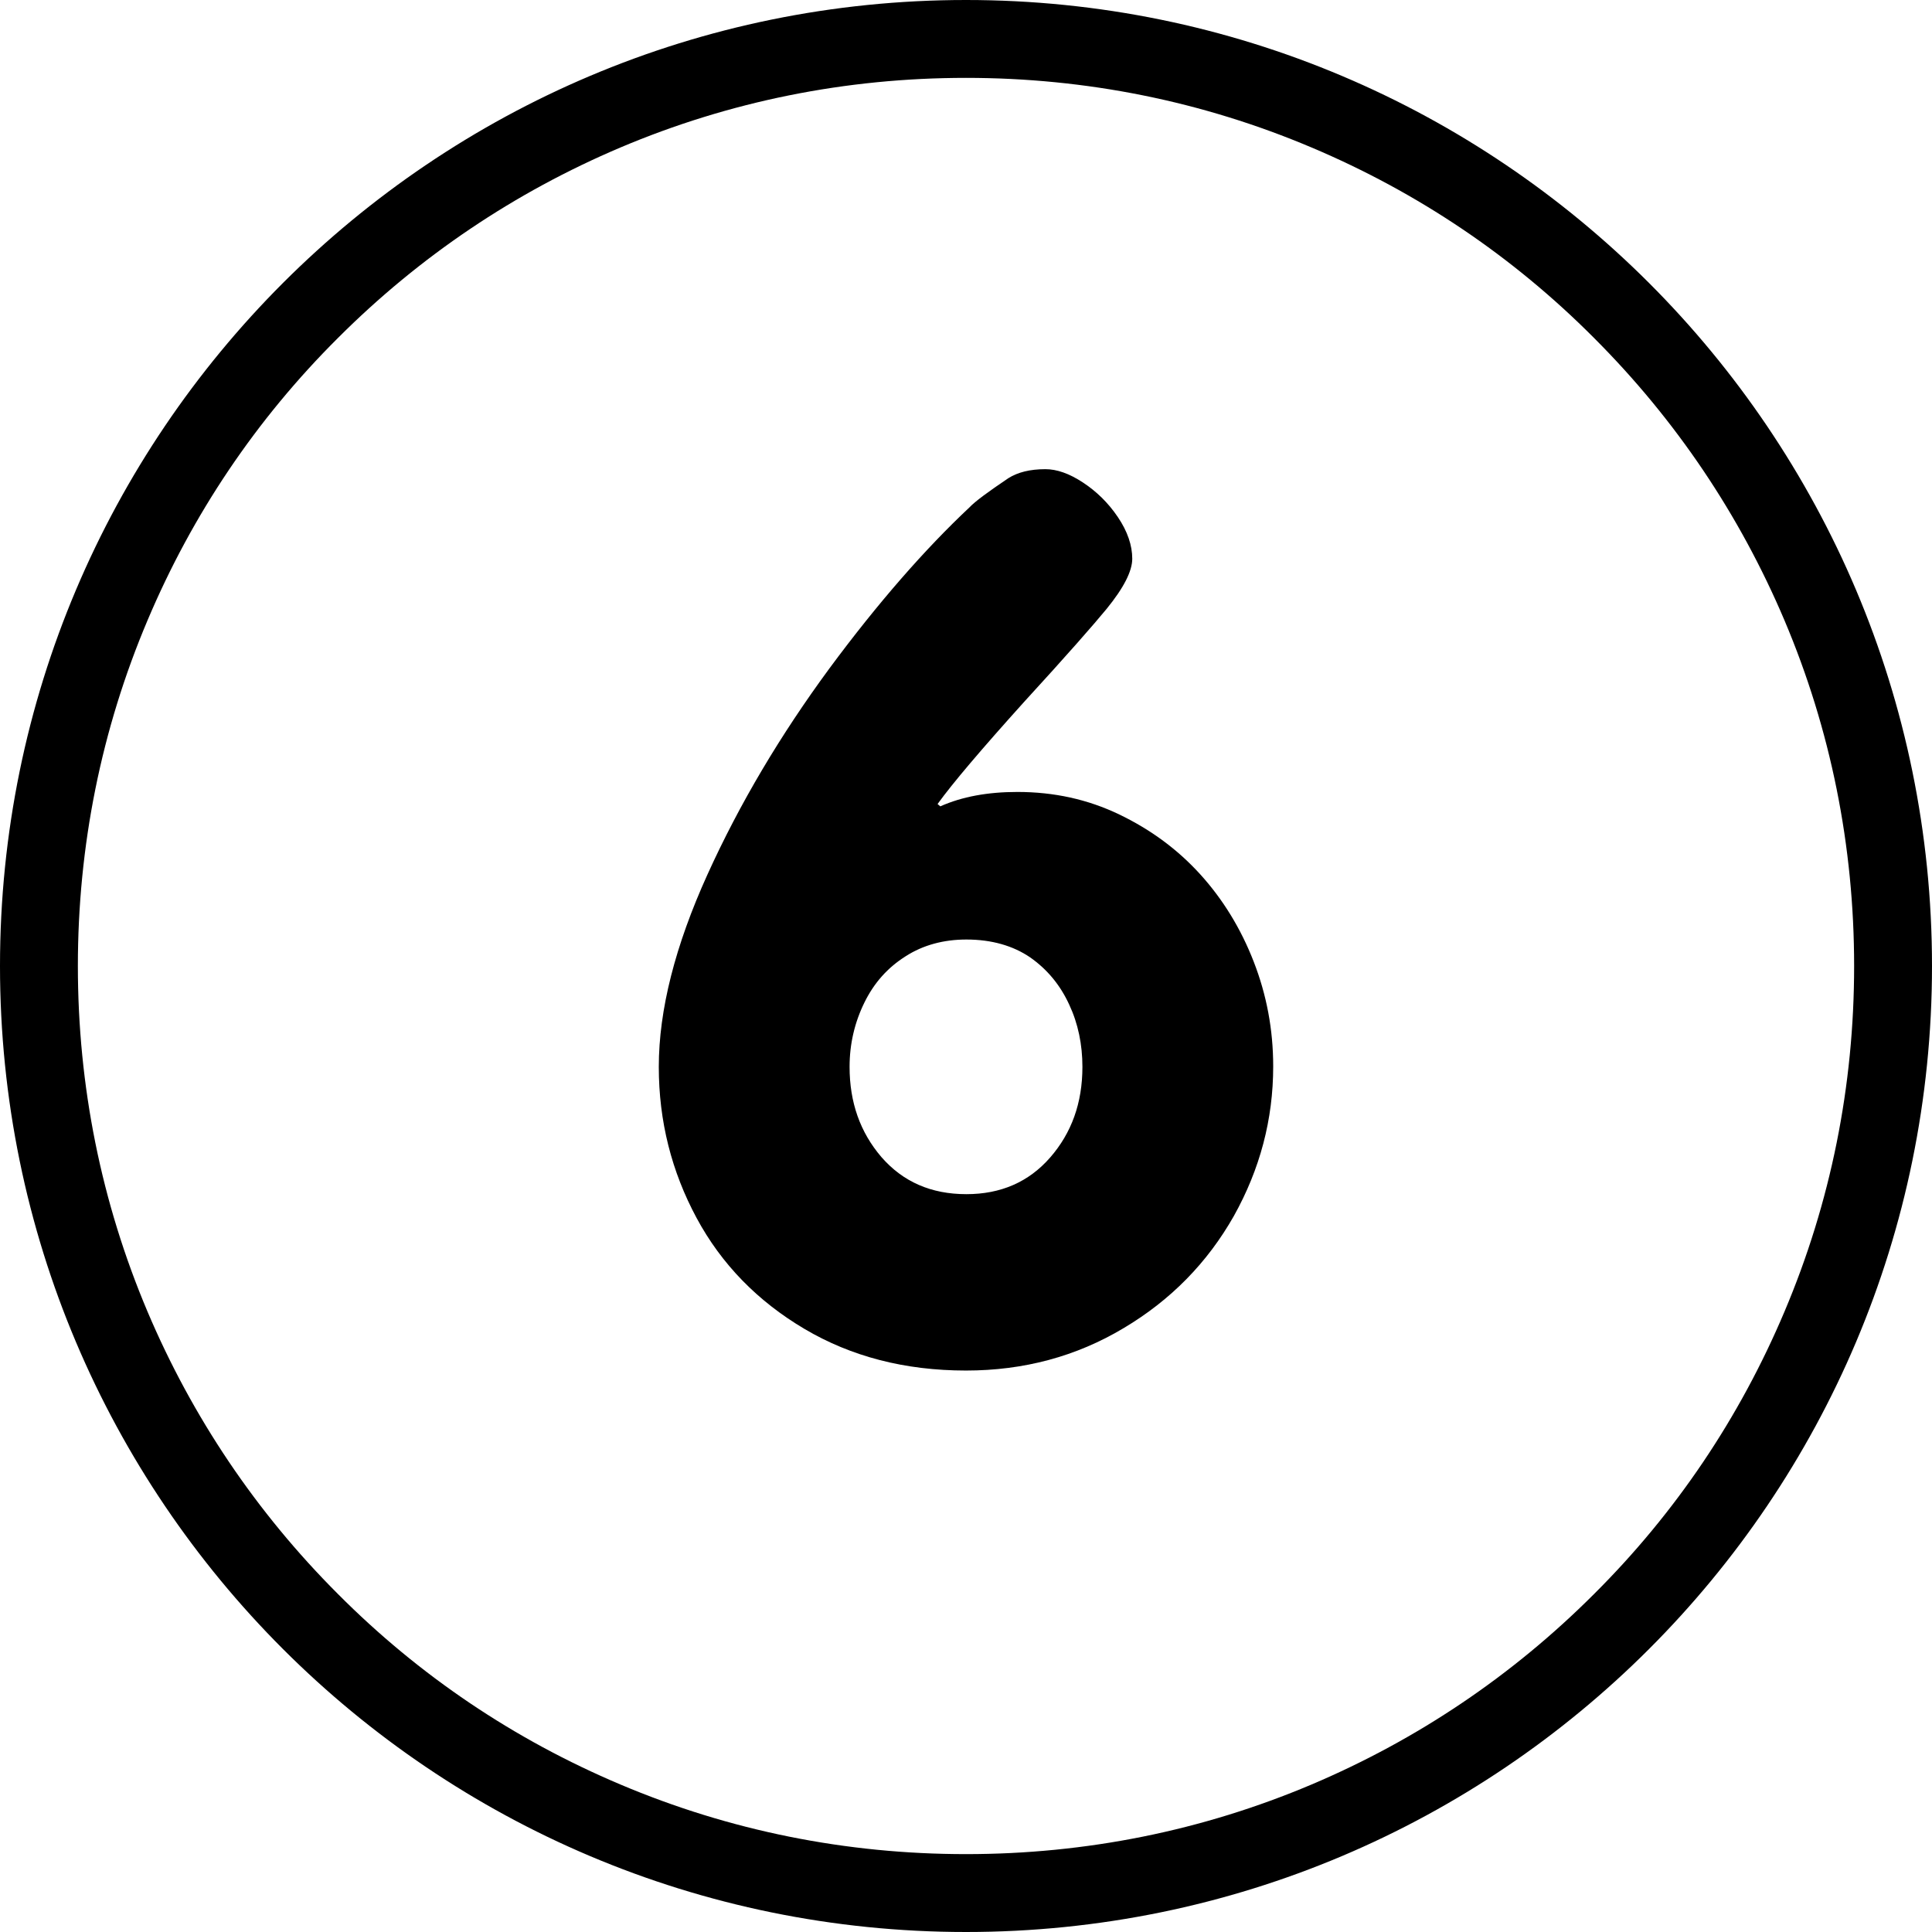 <?xml version="1.0" encoding="utf-8"?>
<!-- Generator: Adobe Illustrator 24.2.3, SVG Export Plug-In . SVG Version: 6.00 Build 0)  -->
<svg version="1.1" id="Layer_1" xmlns="http://www.w3.org/2000/svg" xmlns:xlink="http://www.w3.org/1999/xlink" x="0px" y="0px"
	 viewBox="0 0 496.2 496.2" style="enable-background:new 0 0 496.2 496.2;" xml:space="preserve">
<g>
	<path d="M248.1,20c30.8,0,60.7,6,88.8,17.9c27.2,11.5,51.6,27.9,72.5,48.9c21,21,37.4,45.4,48.9,72.5c11.9,28.1,17.9,58,17.9,88.8
		s-6,60.7-17.9,88.8c-11.5,27.2-27.9,51.6-48.9,72.5c-21,21-45.4,37.4-72.5,48.9c-28.1,11.9-58,17.9-88.8,17.9s-60.7-6-88.8-17.9
		c-27.2-11.5-51.6-27.9-72.5-48.9c-21-21-37.4-45.4-48.9-72.5C26,308.8,20,278.9,20,248.1s6-60.7,17.9-88.8
		c11.5-27.2,27.9-51.6,48.9-72.5c21-21,45.4-37.4,72.5-48.9C187.4,26,217.3,20,248.1,20 M248.1,0C111.1,0,0,111.1,0,248.1
		s111.1,248.1,248.1,248.1s248.1-111.1,248.1-248.1S385.1,0,248.1,0L248.1,0z"/>
</g>
<g>
	<path d="M248.1,352c-15.7,0-29.5-3.6-41.5-10.7c-12-7.1-21.3-16.6-27.7-28.5c-6.4-11.9-9.7-24.8-9.7-38.8
		c0-14.6,4.2-31.1,12.5-49.4c8.3-18.3,18.8-35.9,31.3-52.9c12.5-16.9,24.6-30.7,36-41.4c1.4-1.5,4.8-4,10-7.5
		c2.4-1.5,5.5-2.3,9.5-2.3c2.9,0,6.1,1.1,9.6,3.4c3.5,2.3,6.5,5.2,9,8.9c2.5,3.7,3.7,7.3,3.7,10.7c0,3.2-2.2,7.5-6.6,12.9
		c-3.2,3.9-10.2,11.9-21.2,23.9c-10.9,12.1-18.3,20.8-22.2,26.2l0.7,0.6c5.6-2.5,12.2-3.7,19.8-3.7c9.4,0,18.1,1.9,26.2,5.8
		s15,9,20.8,15.4c5.8,6.4,10.4,13.9,13.7,22.4c3.3,8.5,5,17.4,5,26.9c0,13.6-3.4,26.4-10.1,38.4c-6.8,12-16.2,21.6-28.3,28.8
		C276.4,348.4,262.9,352,248.1,352z M248.2,241.3c-5.8,0-11.1,1.4-15.6,4.3c-4.6,2.9-8.1,6.8-10.6,11.9c-2.5,5.1-3.8,10.6-3.8,16.5
		c0,9.1,2.7,16.8,8.2,23.2c5.5,6.3,12.7,9.5,21.8,9.5c8.8,0,16-3.1,21.5-9.4c5.5-6.3,8.3-14,8.3-23.3c0-5.7-1.1-11.1-3.4-16
		c-2.3-5-5.6-9-10-12.1C260.2,242.9,254.7,241.3,248.2,241.3z"/>
</g>
</svg>
